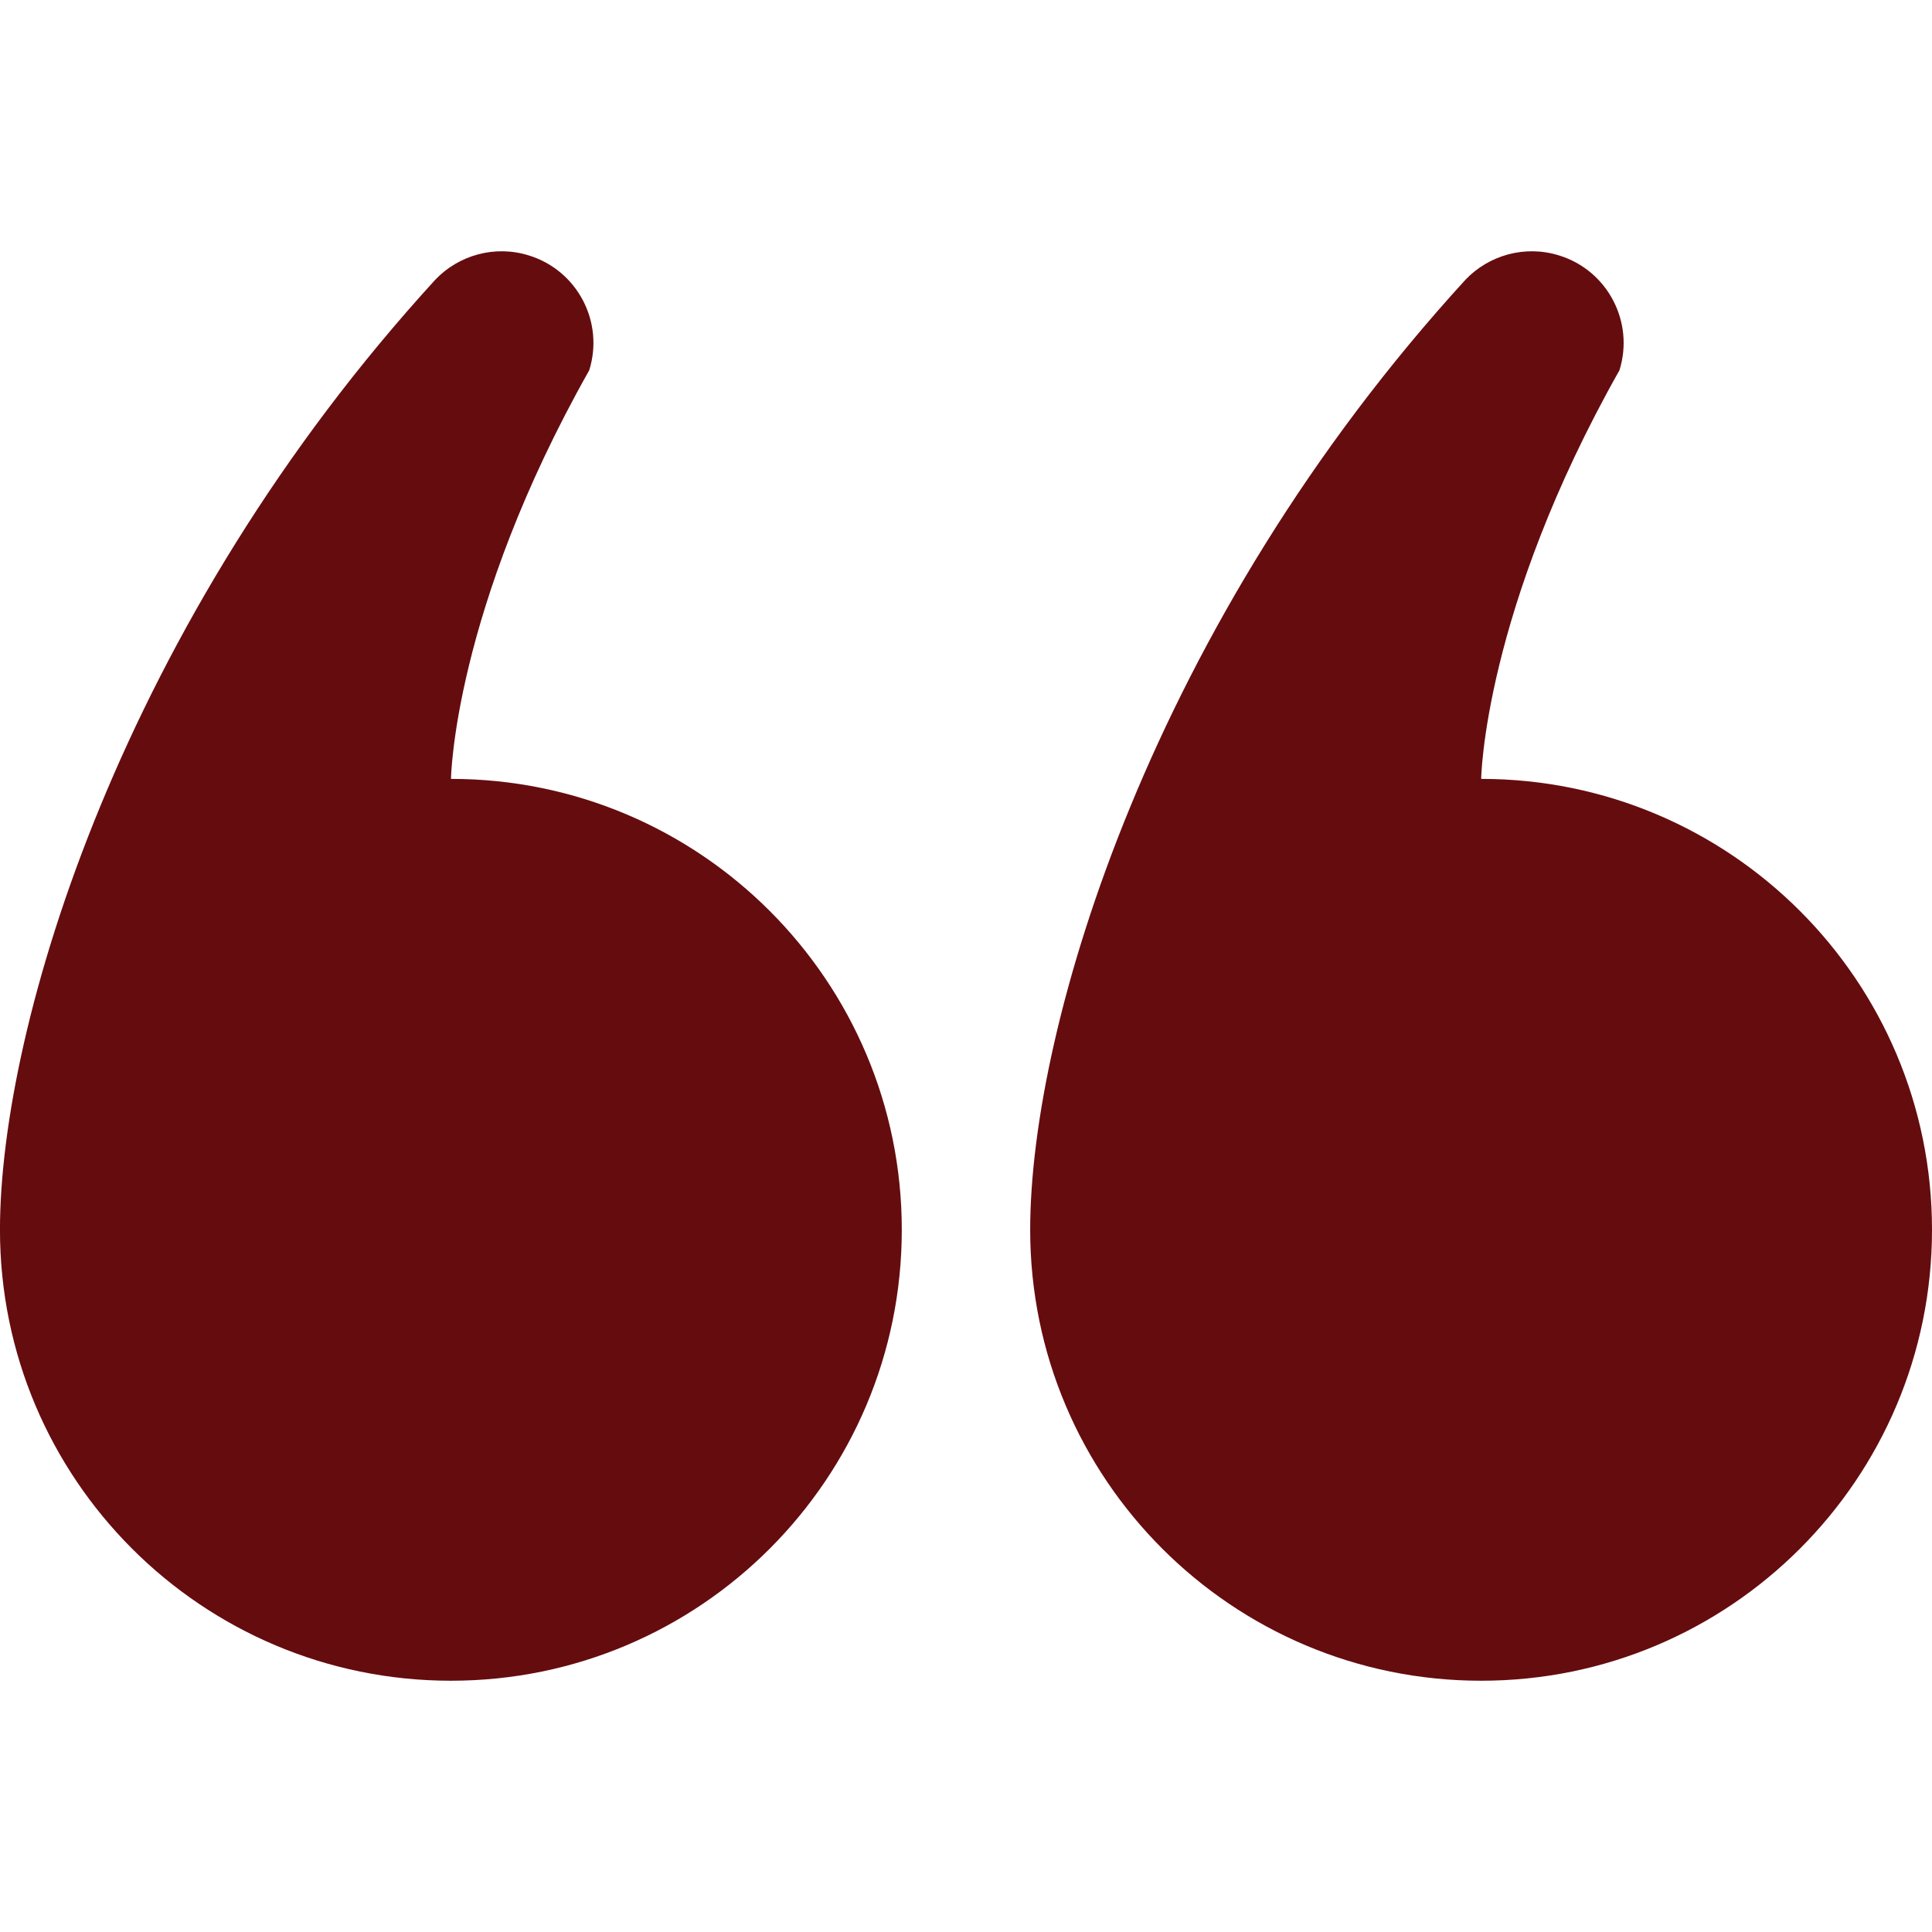 <svg xmlns="http://www.w3.org/2000/svg" width="72" height="72" viewBox="0 0 72 72" fill="none"><g clip-path="url(#clip0_912_61392)"><path d="M55.199 62.636C64.478 62.636 72 55.112 72 45.83C72 36.551 64.478 29.027 55.199 29.027C55.199 29.027 55.281 22.784 60.352 13.799C60.915 11.999 59.911 10.082 58.11 9.522C56.832 9.12 55.487 9.511 54.618 10.42C42.957 23.175 38.392 38.186 38.392 45.83C38.392 55.112 45.914 62.636 55.199 62.636Z" fill="#650C0F"></path><path d="M16.807 62.636C26.085 62.636 33.607 55.112 33.607 45.83C33.607 36.551 26.085 29.027 16.807 29.027C16.807 29.027 16.888 22.784 21.959 13.799C22.523 11.999 21.518 10.082 19.717 9.522C18.439 9.12 17.094 9.511 16.226 10.42C4.564 23.175 -0.001 38.186 -0.001 45.83C-0.001 55.112 7.521 62.636 16.807 62.636Z" fill="#650C0F"></path></g><defs><clipPath id="clip0_912_61392"><rect width="72" height="72" fill="white" transform="matrix(-1 0 0 -1 72 72)"></rect></clipPath></defs></svg>